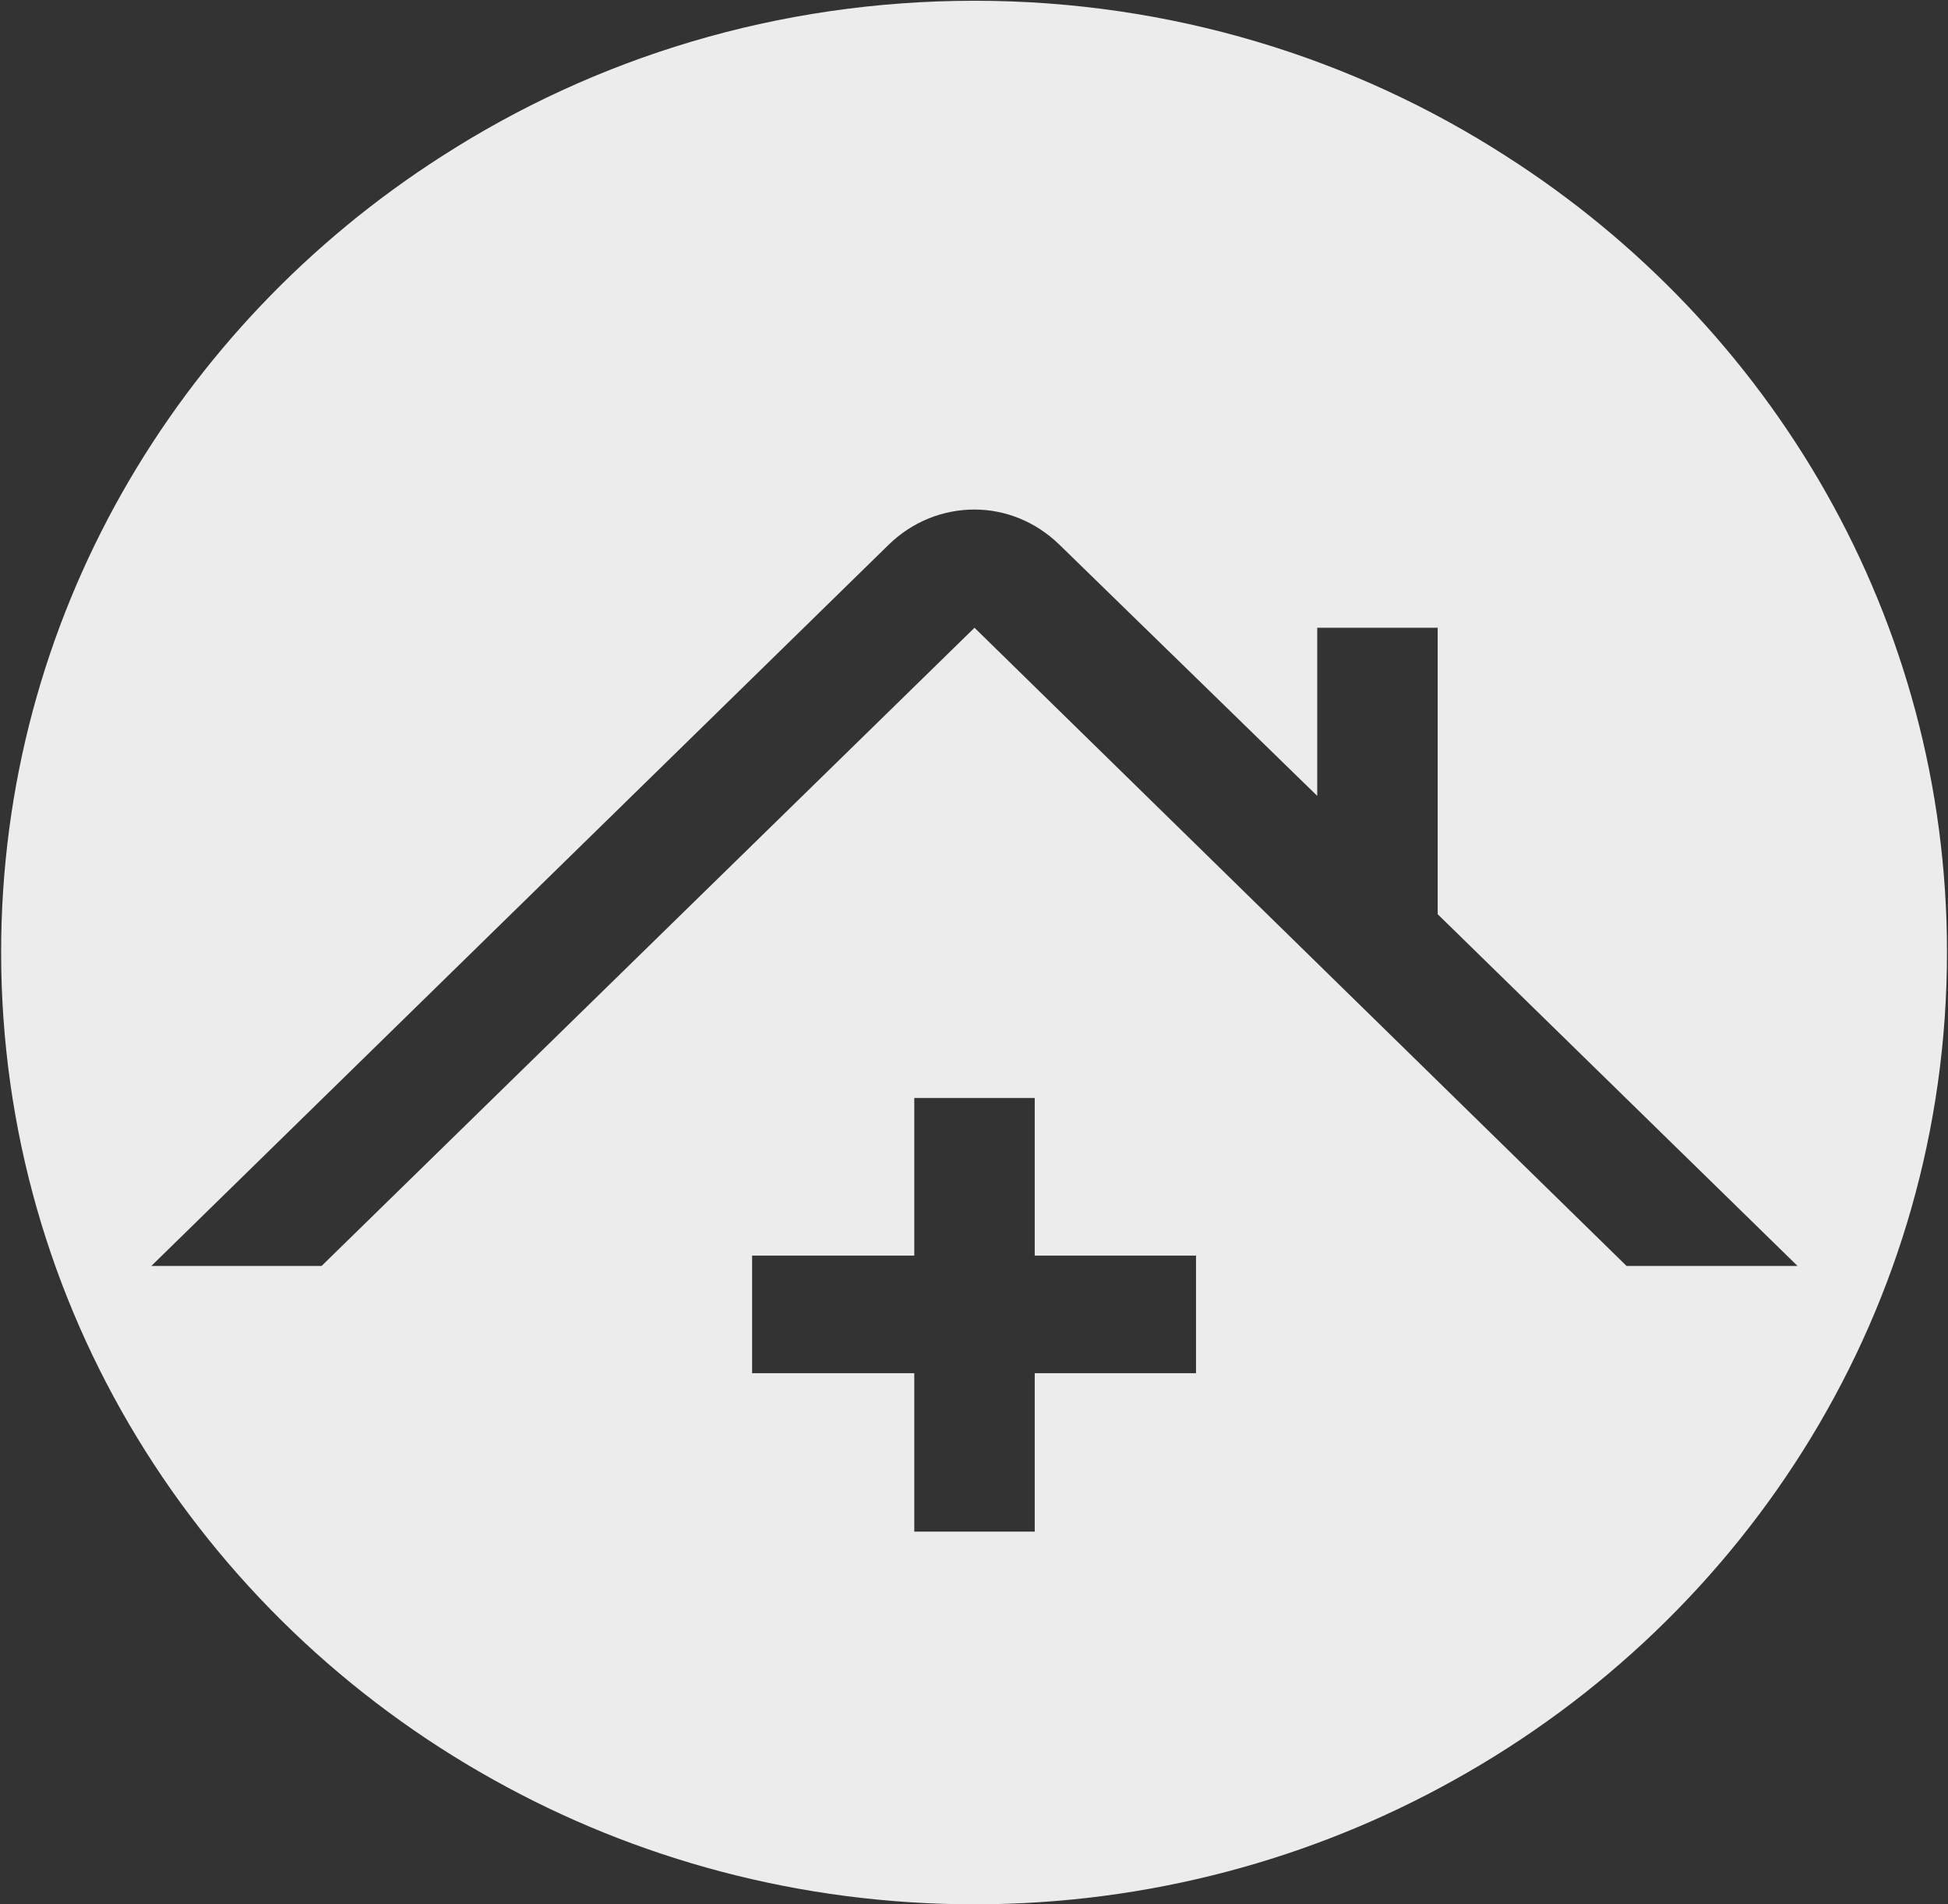 <svg version="1.2" xmlns="http://www.w3.org/2000/svg" viewBox="0 0 1546 1511" width="1546" height="1511">
	<rect x="0" y="0" width="1546" height="1511" fill="#333333" stroke="none"/>
	<title>AMED_BIG</title>
	<style>
		.s0 { fill: #ececec } 
	</style>
	<path id="Fill-11" fill-rule="evenodd" class="s0" d="m1545.2 755.5c0 281.5-157.5 527.1-391.2 656.9-112.1 62.6-242.6 98.6-380.6 98.6-138.7 0-269.1-36-381.3-98.6-233.6-129.8-391.2-375.4-391.2-656.9 0-264.4 139.3-497 349.9-631.6 121-77.9 266.2-123.3 422.6-123.3 155.8 0 300.9 45.4 421.9 123.3 210.7 134.6 349.9 367.2 349.9 631.6zm-596 240.8h-128v-125.1h-95.6v125.1h-128.7v93.3h128.7v125.7h95.6v-125.7h128zm477.4 8.2l-285.6-279.1v-227.3h-95.6v133.4l-204.8-199.5c-18.9-18.3-43-27.7-67.2-27.7-24.8 0-49 9.4-67.9 27.7l-585.4 572.5h135.1l518.2-506.4 517.5 506.4z"/>
</svg>
